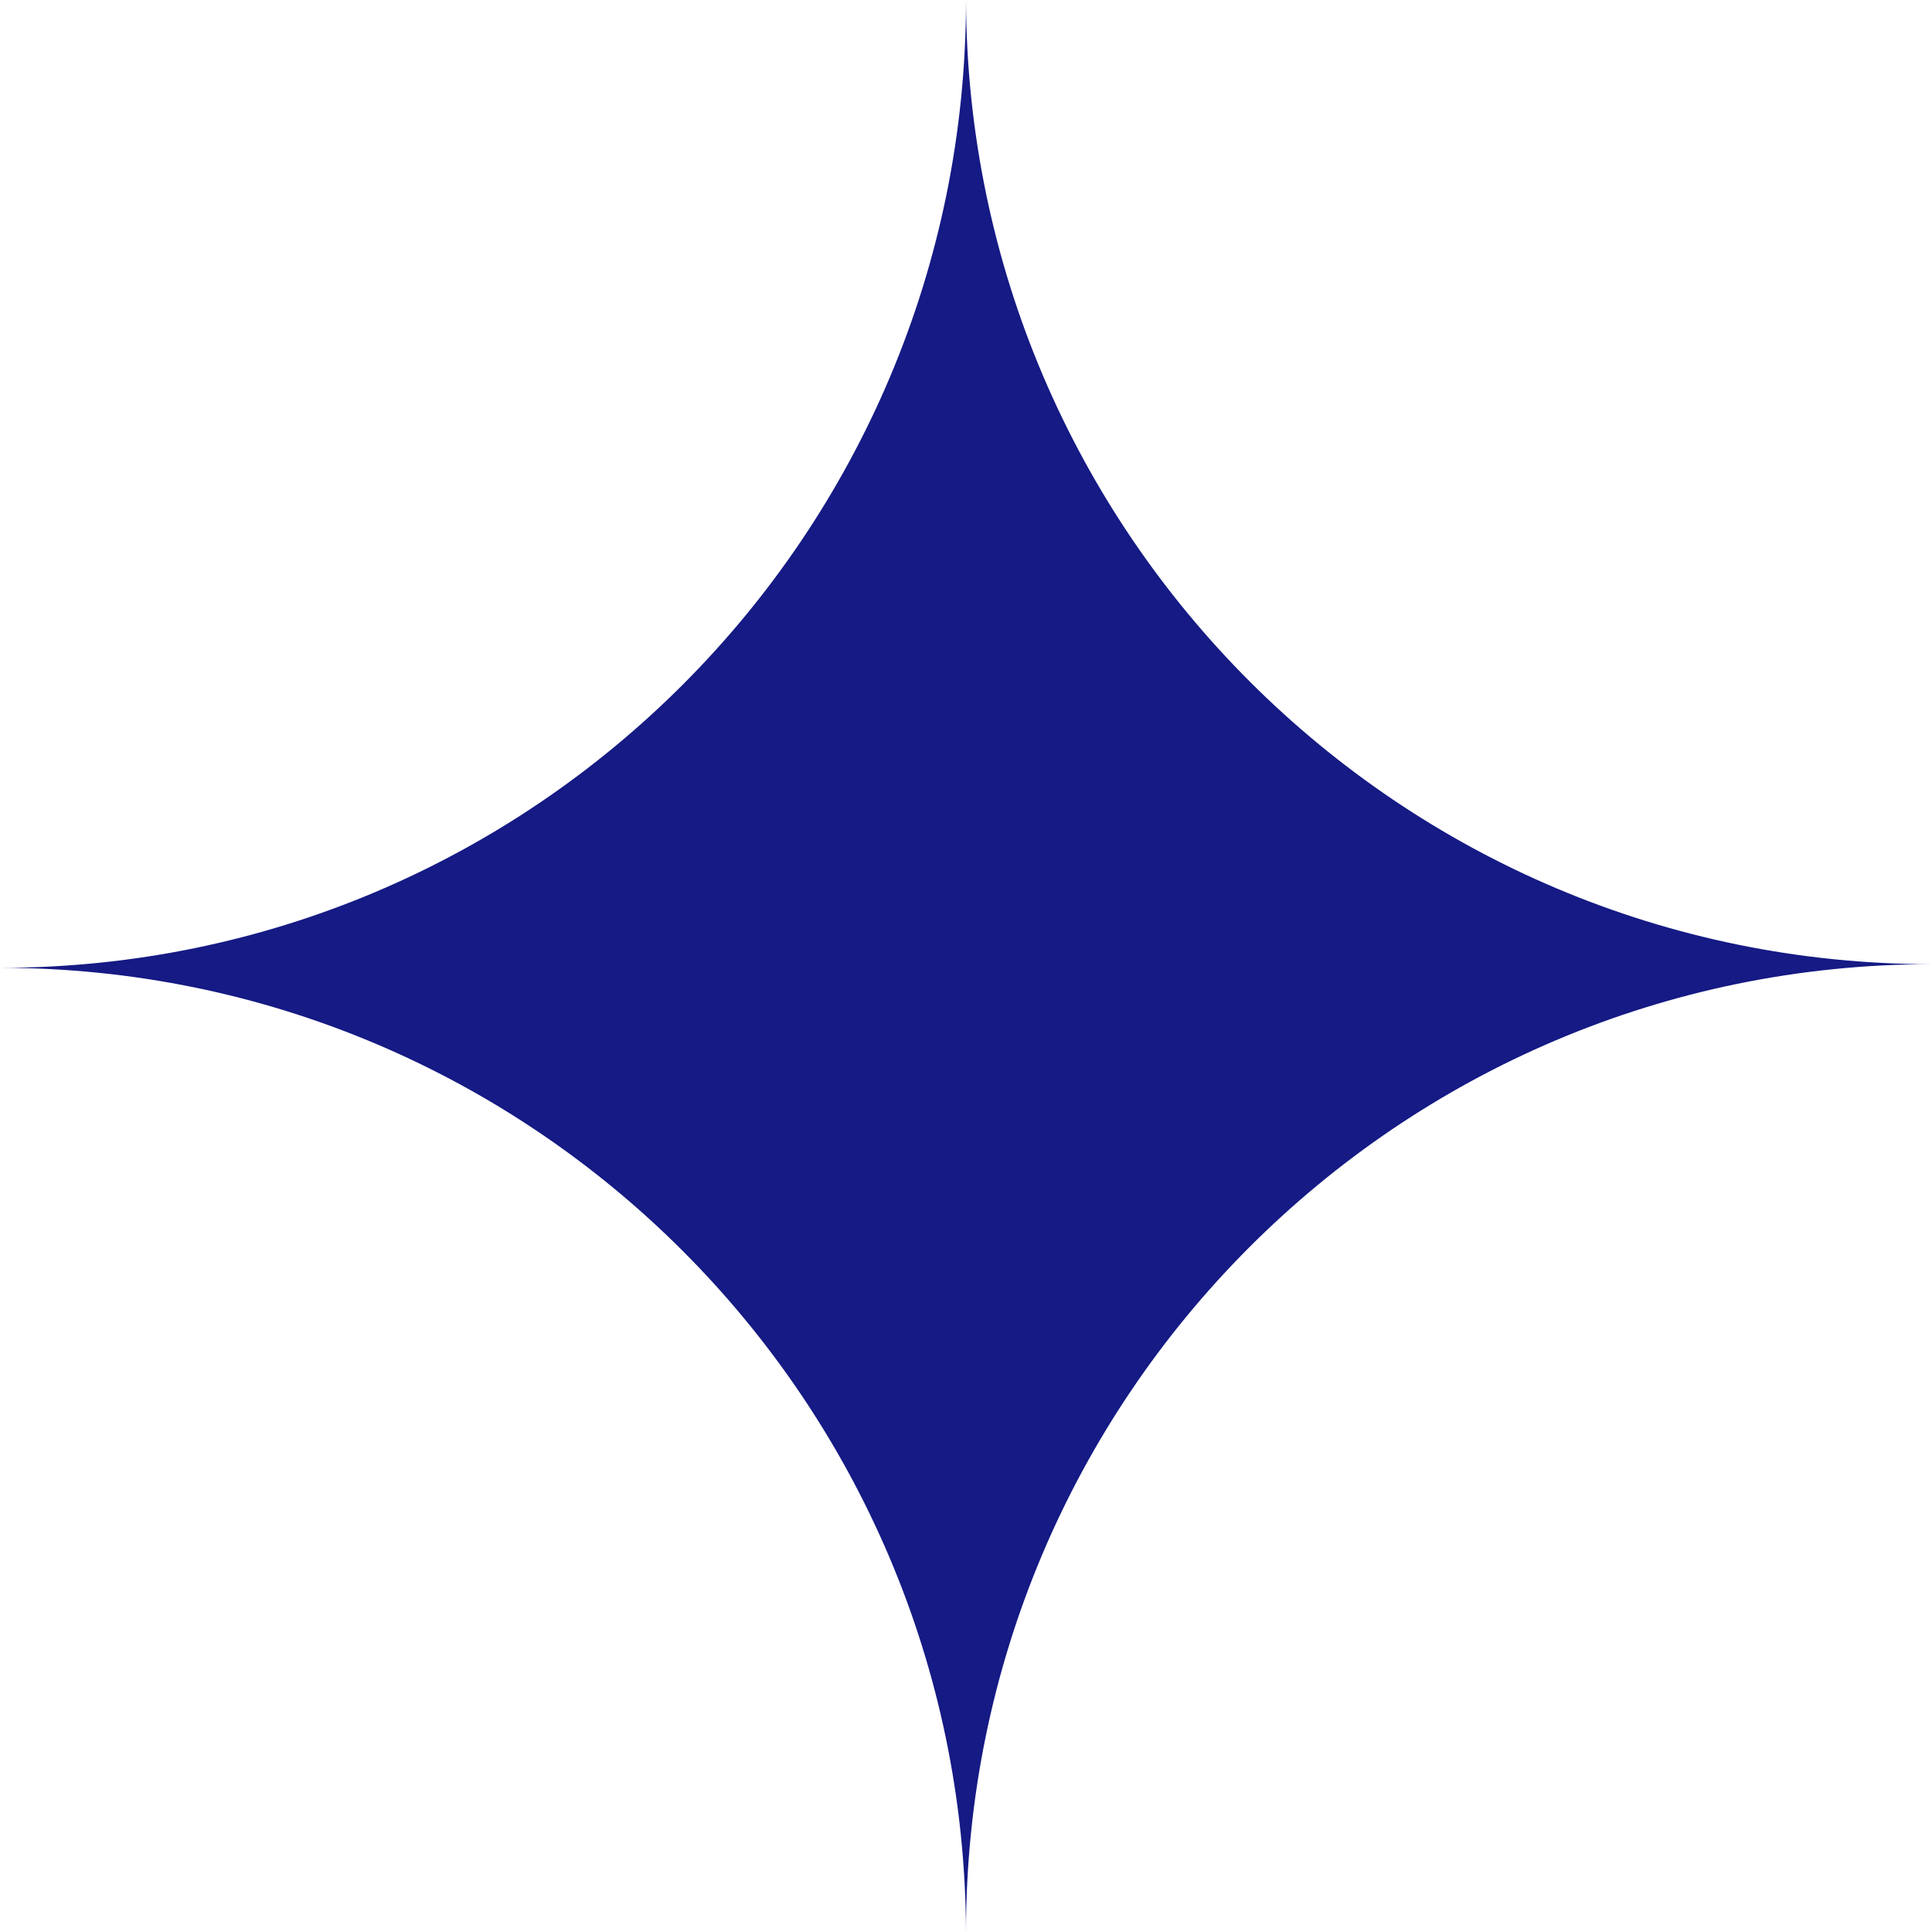 <svg width="33" height="33" viewBox="0 0 33 33" fill="none" xmlns="http://www.w3.org/2000/svg">
<path fill-rule="evenodd" clip-rule="evenodd" d="M16.5 33C16.467 23.898 9.092 16.531 0 16.531C9.113 16.531 16.5 9.13 16.5 0C16.533 9.101 23.908 16.469 33 16.469C23.887 16.469 16.5 23.87 16.5 33Z" fill="#151A84"/>
</svg>
